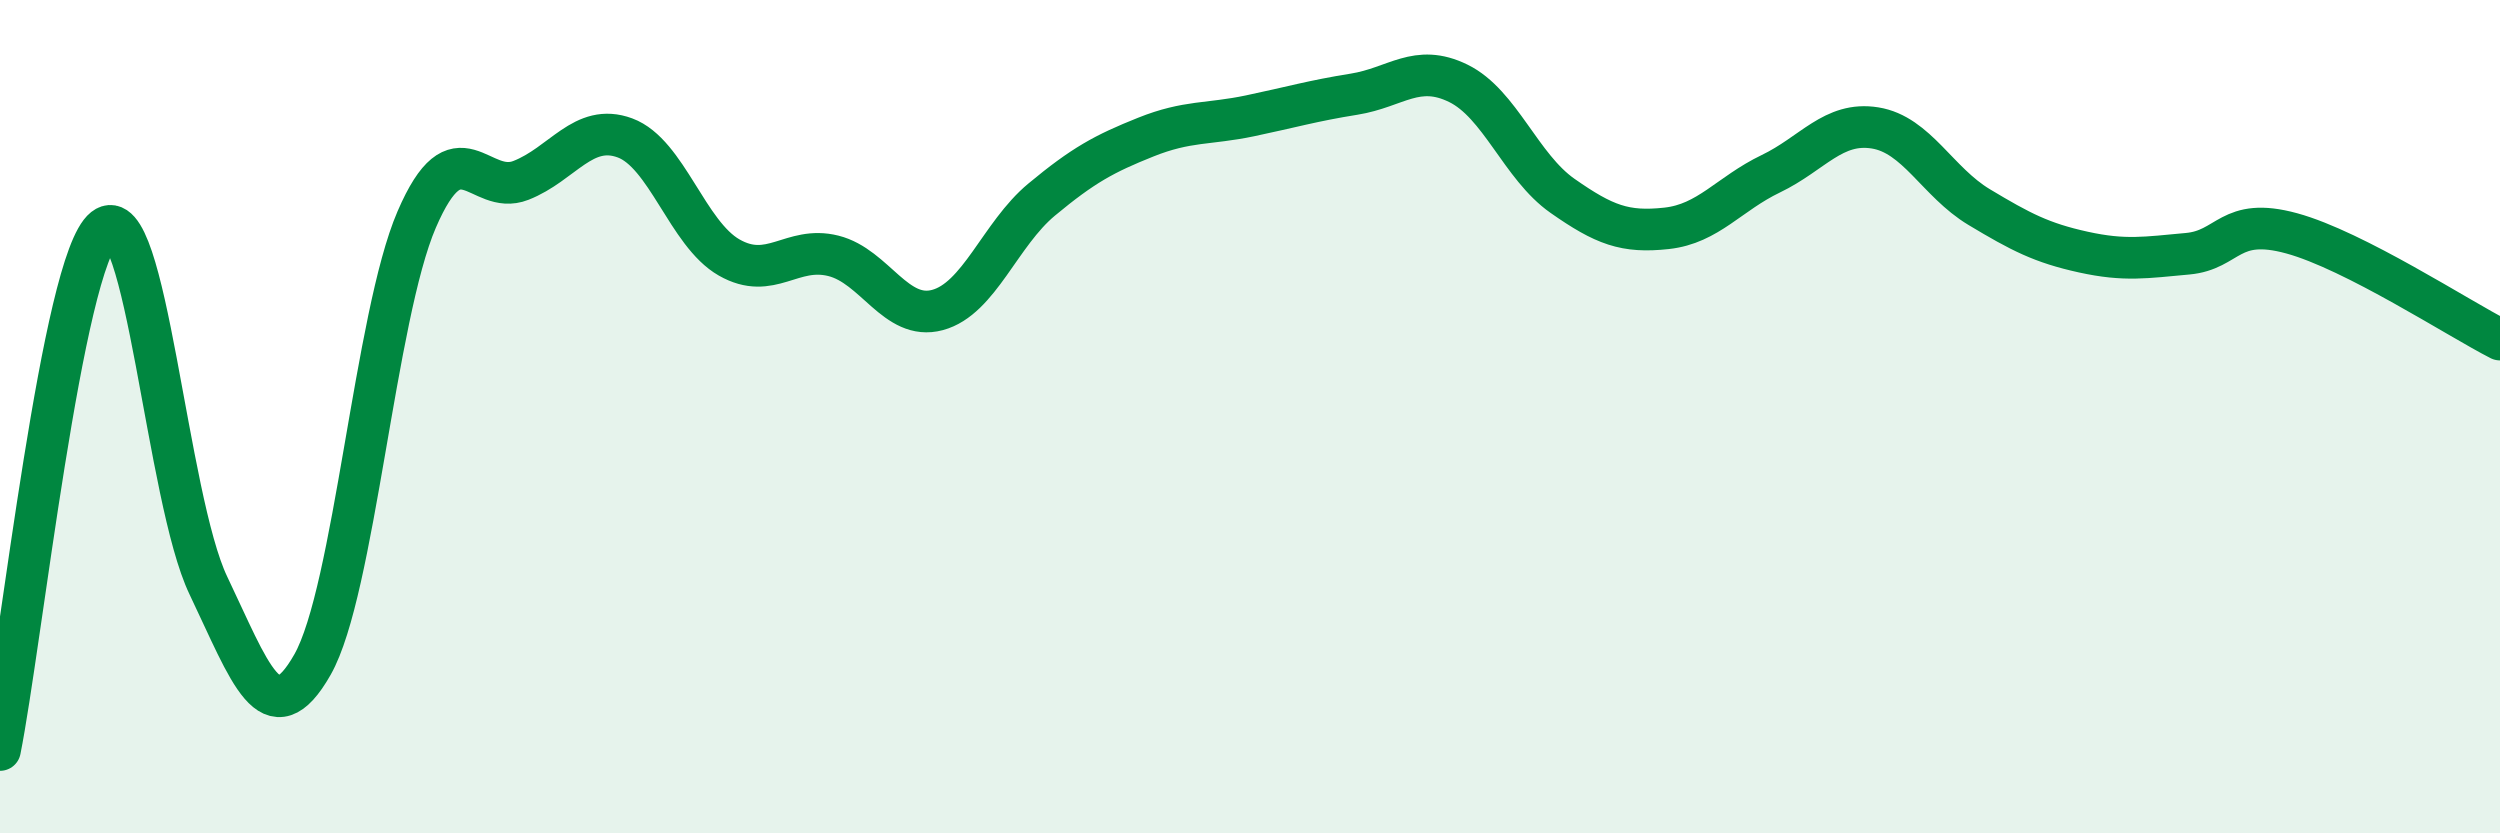 
    <svg width="60" height="20" viewBox="0 0 60 20" xmlns="http://www.w3.org/2000/svg">
      <path
        d="M 0,18 C 0.5,15.5 1.5,6.27 2.5,5.48 C 3.5,4.69 4,11.96 5,14.05 C 6,16.14 6.5,17.71 7.5,15.95 C 8.5,14.19 9,7.59 10,5.27 C 11,2.95 11.5,4.72 12.5,4.33 C 13.5,3.94 14,2.94 15,3.31 C 16,3.68 16.5,5.61 17.5,6.18 C 18.5,6.75 19,5.89 20,6.14 C 21,6.39 21.5,7.71 22.5,7.44 C 23.5,7.17 24,5.62 25,4.79 C 26,3.96 26.5,3.69 27.5,3.29 C 28.5,2.89 29,2.99 30,2.78 C 31,2.57 31.5,2.42 32.5,2.26 C 33.5,2.1 34,1.51 35,2 C 36,2.49 36.5,4 37.5,4.7 C 38.5,5.4 39,5.59 40,5.48 C 41,5.37 41.5,4.65 42.5,4.17 C 43.5,3.69 44,2.91 45,3.07 C 46,3.23 46.5,4.37 47.5,4.97 C 48.5,5.57 49,5.83 50,6.05 C 51,6.27 51.5,6.18 52.5,6.09 C 53.5,6 53.5,5.19 55,5.6 C 56.5,6.01 59,7.64 60,8.15L60 20L0 20Z"
        fill="#008740"
        opacity="0.1"
        stroke-linecap="round"
        stroke-linejoin="round"
      />
      <path
        d="M 0,18 C 0.5,15.5 1.5,6.27 2.5,5.48 C 3.5,4.69 4,11.96 5,14.05 C 6,16.14 6.5,17.71 7.5,15.95 C 8.5,14.19 9,7.59 10,5.27 C 11,2.95 11.5,4.72 12.5,4.33 C 13.5,3.94 14,2.94 15,3.31 C 16,3.68 16.5,5.61 17.5,6.18 C 18.5,6.75 19,5.89 20,6.14 C 21,6.39 21.5,7.71 22.5,7.44 C 23.5,7.17 24,5.62 25,4.79 C 26,3.96 26.5,3.69 27.5,3.29 C 28.5,2.89 29,2.99 30,2.78 C 31,2.57 31.5,2.42 32.5,2.26 C 33.5,2.1 34,1.51 35,2 C 36,2.49 36.5,4 37.5,4.7 C 38.5,5.4 39,5.59 40,5.48 C 41,5.37 41.5,4.65 42.5,4.17 C 43.5,3.69 44,2.91 45,3.07 C 46,3.23 46.5,4.37 47.5,4.97 C 48.5,5.57 49,5.83 50,6.05 C 51,6.27 51.5,6.18 52.5,6.09 C 53.5,6 53.5,5.19 55,5.6 C 56.5,6.01 59,7.64 60,8.15"
        stroke="#008740"
        stroke-width="1"
        fill="none"
        stroke-linecap="round"
        stroke-linejoin="round"
      />
    </svg>
  